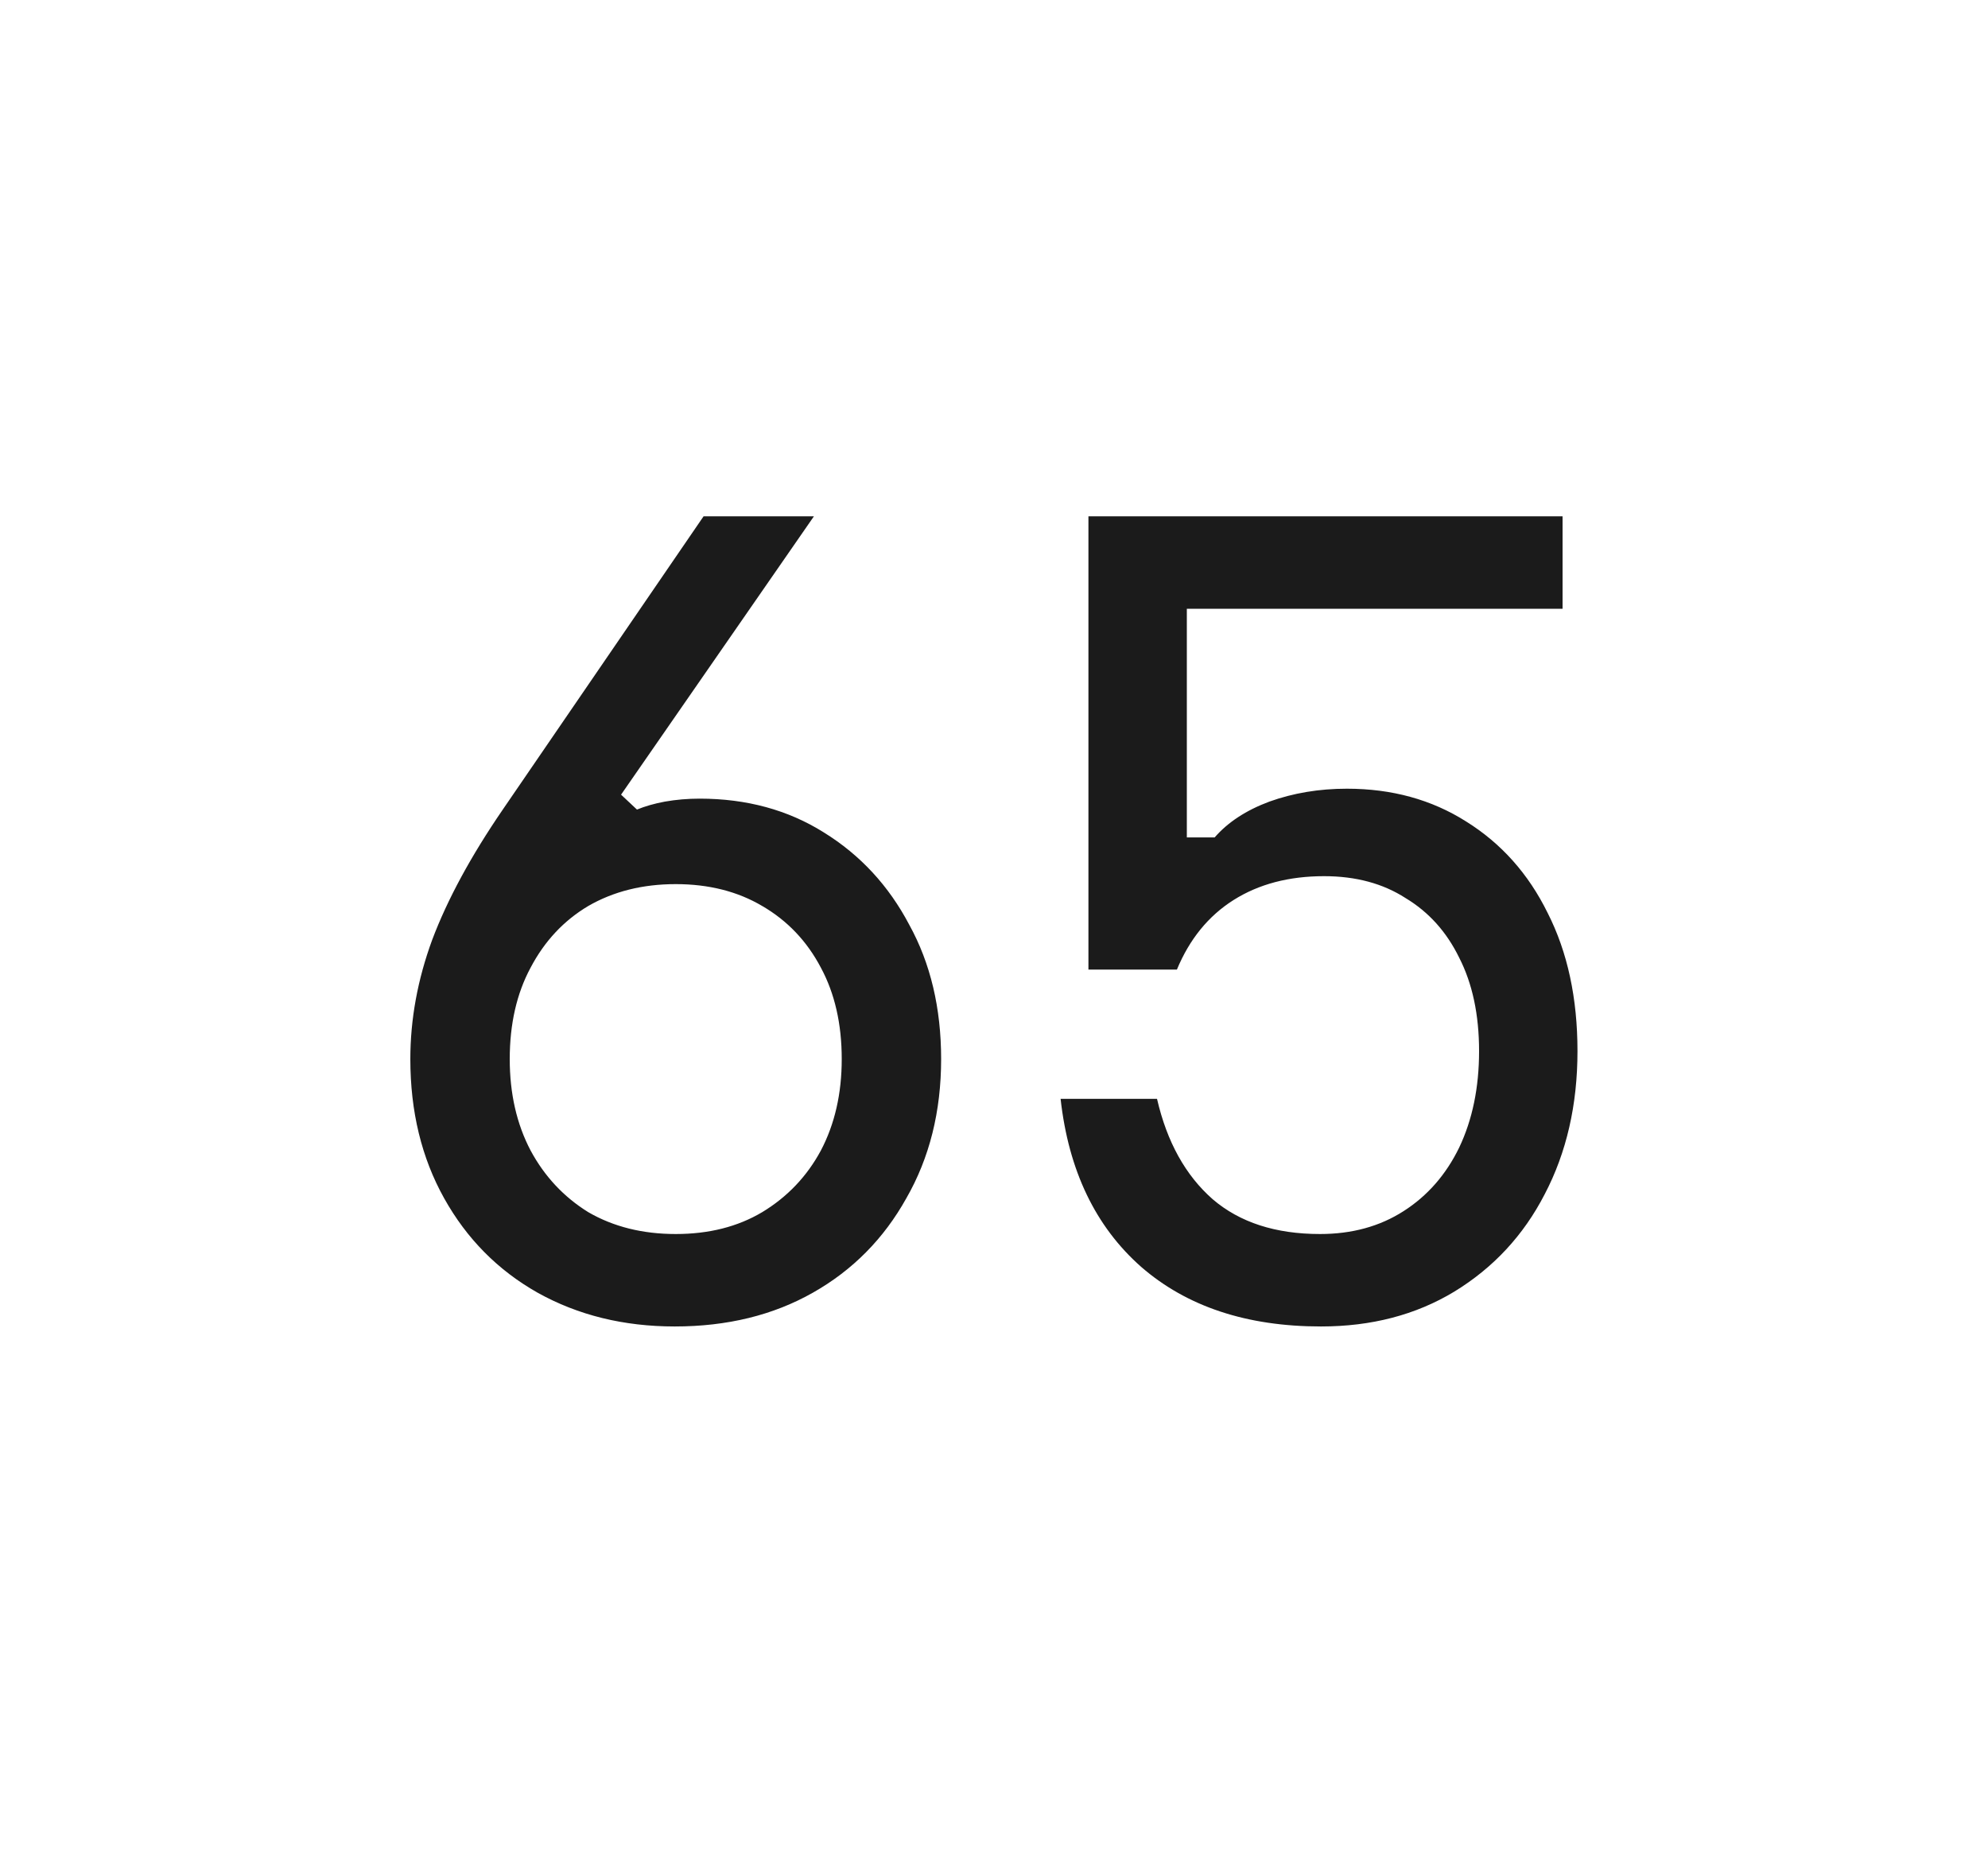 <?xml version="1.0" encoding="UTF-8"?> <svg xmlns="http://www.w3.org/2000/svg" width="32" height="30" viewBox="0 0 32 30" fill="none"><path d="M10.861 21.351C10.04 21.351 9.304 21.17 8.653 20.807C8.013 20.445 7.512 19.938 7.149 19.287C6.786 18.637 6.605 17.89 6.605 17.047C6.605 16.407 6.722 15.767 6.957 15.127C7.202 14.477 7.581 13.778 8.093 13.031L11.325 8.311H13.101L9.997 12.791L10.253 13.031C10.381 12.978 10.53 12.935 10.701 12.903C10.882 12.871 11.069 12.855 11.261 12.855C12.018 12.855 12.685 13.037 13.261 13.399C13.848 13.762 14.306 14.258 14.637 14.887C14.978 15.506 15.149 16.226 15.149 17.047C15.149 17.89 14.962 18.637 14.589 19.287C14.226 19.938 13.725 20.445 13.085 20.807C12.445 21.17 11.704 21.351 10.861 21.351ZM8.205 17.047C8.205 17.602 8.317 18.093 8.541 18.519C8.765 18.935 9.074 19.266 9.469 19.511C9.874 19.746 10.344 19.863 10.877 19.863C11.41 19.863 11.874 19.746 12.269 19.511C12.674 19.266 12.989 18.935 13.213 18.519C13.437 18.093 13.549 17.602 13.549 17.047C13.549 16.482 13.437 15.991 13.213 15.575C12.989 15.149 12.674 14.818 12.269 14.583C11.874 14.349 11.41 14.231 10.877 14.231C10.344 14.231 9.874 14.349 9.469 14.583C9.074 14.818 8.765 15.149 8.541 15.575C8.317 15.991 8.205 16.482 8.205 17.047ZM17.52 8.311H25.152V9.799H18.448L19.104 9.191V13.479H19.552C19.765 13.234 20.059 13.042 20.432 12.903C20.816 12.765 21.232 12.695 21.68 12.695C22.405 12.695 23.045 12.871 23.6 13.223C24.165 13.575 24.603 14.066 24.912 14.695C25.232 15.325 25.392 16.066 25.392 16.919C25.392 17.783 25.216 18.551 24.864 19.223C24.523 19.885 24.037 20.407 23.408 20.791C22.789 21.165 22.075 21.351 21.264 21.351C20.069 21.351 19.104 21.031 18.368 20.391C17.632 19.741 17.2 18.839 17.072 17.687H18.624C18.784 18.381 19.083 18.919 19.52 19.303C19.957 19.677 20.533 19.863 21.248 19.863C21.76 19.863 22.208 19.741 22.592 19.495C22.976 19.25 23.275 18.909 23.488 18.471C23.701 18.023 23.808 17.506 23.808 16.919C23.808 16.333 23.701 15.831 23.488 15.415C23.285 14.999 22.997 14.679 22.624 14.455C22.261 14.221 21.824 14.103 21.312 14.103C20.747 14.103 20.261 14.231 19.856 14.487C19.451 14.743 19.147 15.117 18.944 15.607H17.52V8.311Z" fill="#1B1B1B"></path></svg> 